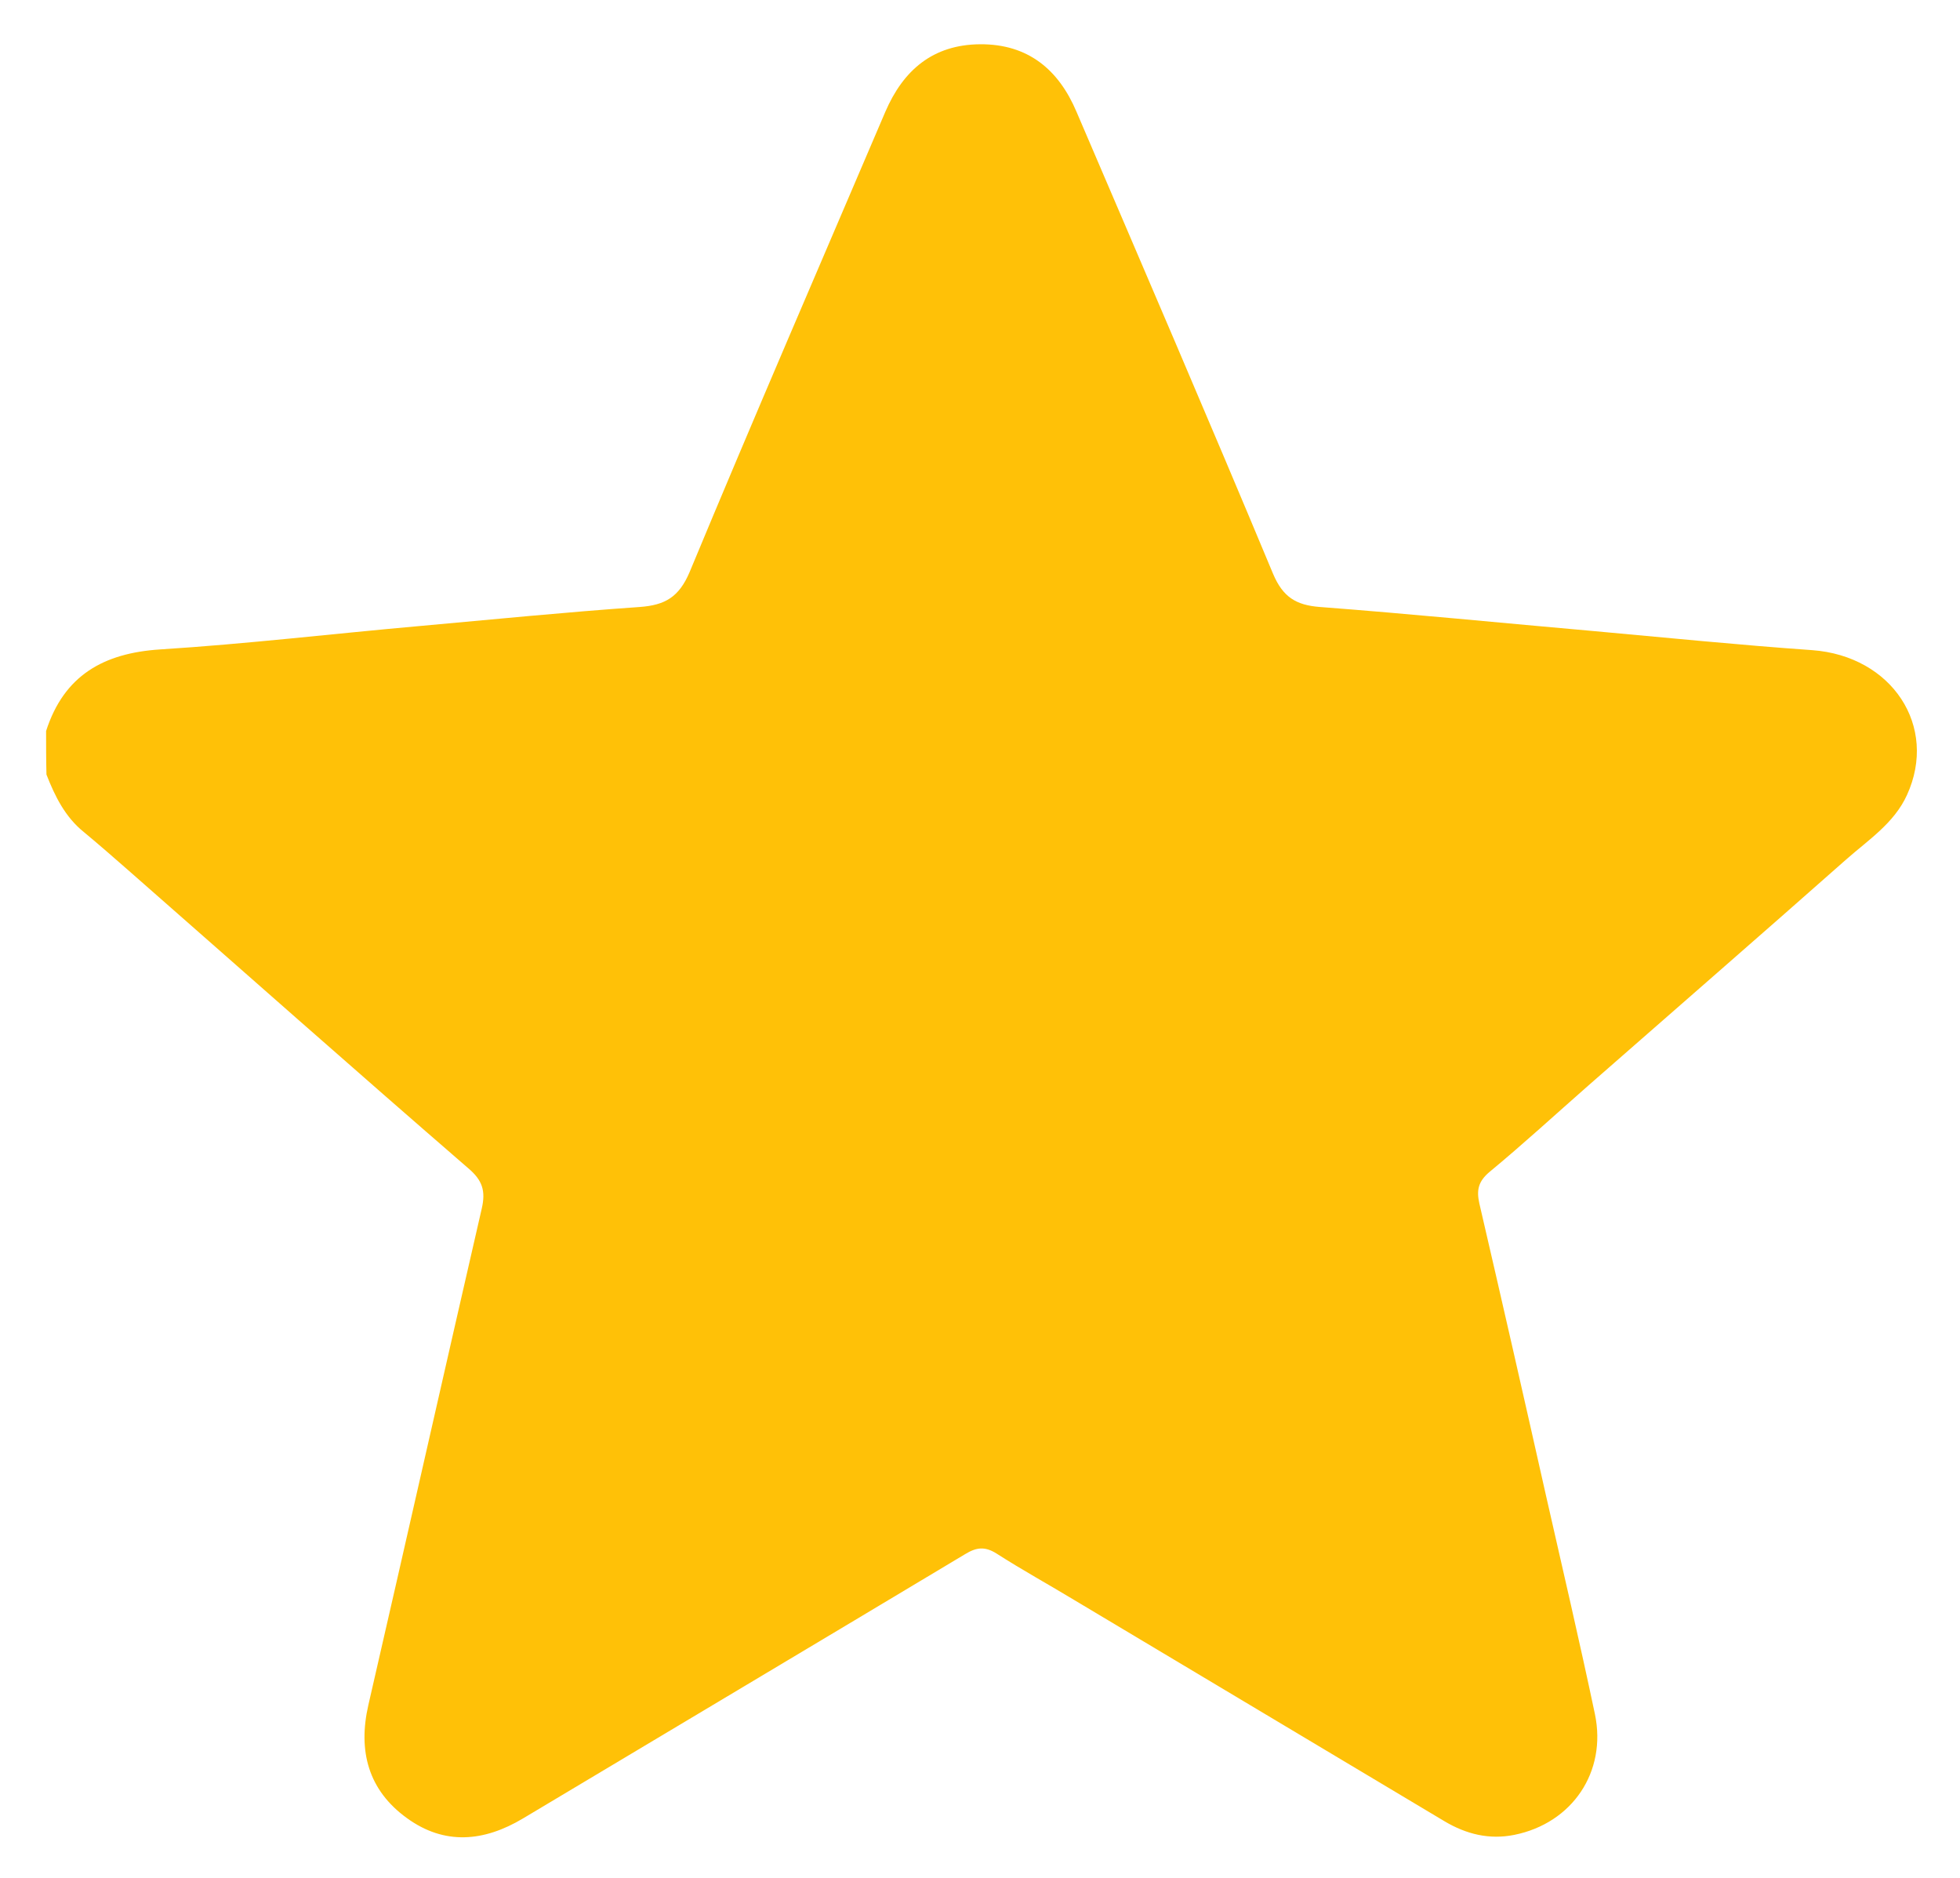 <?xml version="1.0" encoding="UTF-8" standalone="yes"?>
<svg version="1.1" id="Capa_1" xmlns="http://www.w3.org/2000/svg" xmlns:xlink="http://www.w3.org/1999/xlink" x="0px" y="0px" viewBox="0 0 535.8 513.3" style="enable-background:new 0 0 535.8 513.3;" xml:space="preserve">
  <style type="text/css">
	.st0{fill:#FFC107;}
</style>
  <g>
    <path class="st0" d="M12.6,199.8c4.9-15.2,15.7-21.3,31.2-22.3c23.7-1.5,47.3-4.3,71-6.4c20-1.8,40-3.8,60.1-5.2&#xA;&#x9;&#x9;c6.9-0.5,10.7-2.7,13.6-9.5c17.5-42.1,35.6-83.9,53.5-125.8c4.9-11.4,13-18.4,25.9-18.5c13.1-0.1,21.5,6.9,26.4,18.5&#xA;&#x9;&#x9;c18,42,36.1,84,53.7,126.2c2.7,6.4,6.3,8.6,12.8,9.1c25,1.9,50,4.4,75,6.6c19.9,1.8,39.7,3.8,59.6,5.2&#xA;&#x9;&#x9;c21.8,1.6,34.5,20.8,25.9,39.6c-3.5,7.7-10.6,12.3-16.6,17.6c-23.4,20.7-47,41.2-70.5,61.8c-9,7.9-17.8,16-27,23.6&#xA;&#x9;&#x9;c-3.1,2.6-3.6,5-2.8,8.6c6.2,26.7,12.3,53.5,18.3,80.2c4.5,19.8,9.1,39.5,13.3,59.4c3.3,15.8-6.2,29.8-22,33&#xA;&#x9;&#x9;c-6.9,1.4-13.2-0.2-19.1-3.7c-33.7-20.1-67.4-40.3-101.1-60.4c-7.1-4.3-14.4-8.3-21.4-12.8c-3.2-2-5.5-1.7-8.6,0.2&#xA;&#x9;&#x9;c-40.2,24.1-80.5,48.1-120.8,72.2c-10.7,6.4-21.5,7.4-31.8-0.1c-10.5-7.6-13.4-18.3-10.5-30.9c10.4-45.2,20.6-90.5,31-135.7&#xA;&#x9;&#x9;c1.1-4.8,0.2-7.7-3.7-11c-31.2-27-62-54.3-93-81.5c-4-3.5-8-7-12.1-10.4c-5.1-4.1-7.9-9.8-10.2-15.7&#xA;&#x9;&#x9;C12.6,207.8,12.6,203.8,12.6,199.8z"/>
  </g>
</svg>